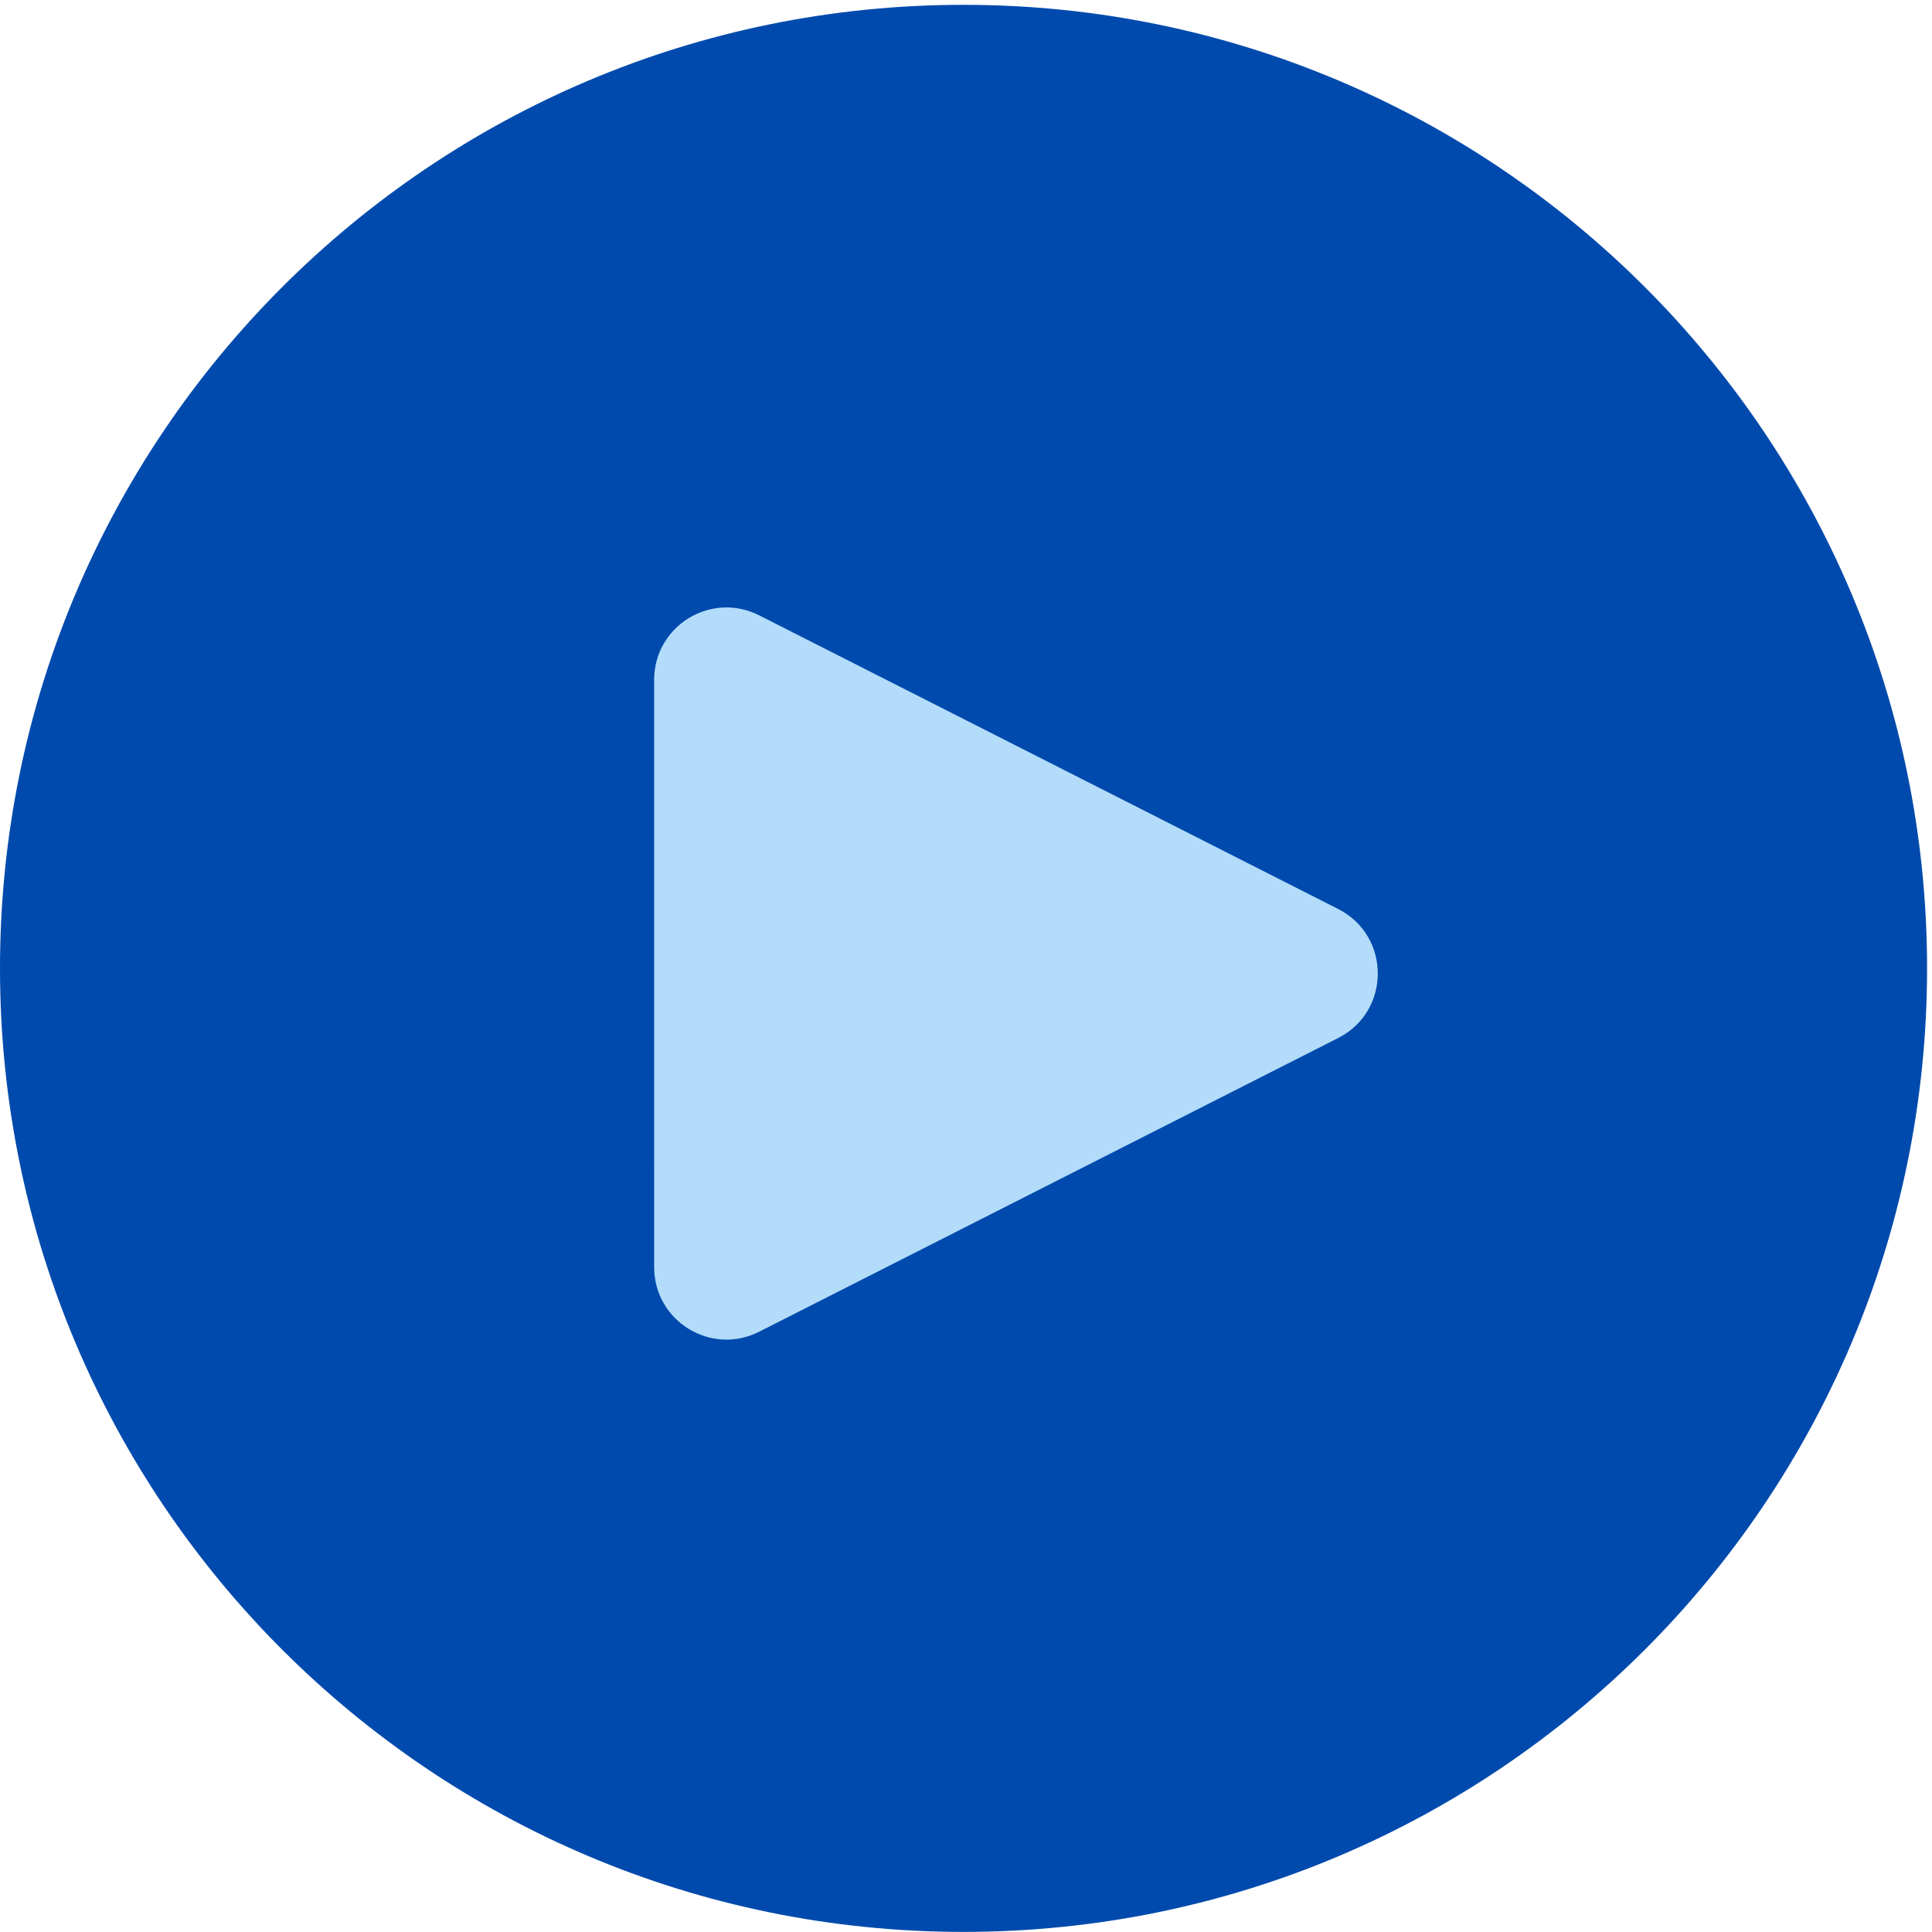 <?xml version="1.0" encoding="UTF-8" standalone="no"?><svg xmlns="http://www.w3.org/2000/svg" xmlns:xlink="http://www.w3.org/1999/xlink" fill="#004aad" height="666.7" preserveAspectRatio="xMidYMid meet" version="1" viewBox="0.0 0.0 666.7 666.7" width="666.7" zoomAndPan="magnify"><g><g><g id="change1_1"><path d="M 5000,2500 C 5000,3880.71 3880.71,5000 2500,5000 1119.29,5000 0,3880.71 0,2500 0,1119.29 1119.29,0 2500,0 3880.71,0 5000,1119.29 5000,2500" transform="matrix(.133 0 0 -.133 0 666.667)"/></g><g id="change2_1"><path d="M 3472.05,2319.29 1969.82,1557.26 c -124.82,-63.32 -272.52,27.39 -272.53,167.36 l -0.05,1523.96 c 0,139.98 147.69,230.69 272.53,167.38 l 1502.27,-761.93 c 137.03,-69.5 137.04,-265.23 0.01,-334.74" fill="#b2dcfa" transform="matrix(.133 0 0 -.133 0 666.667)"/></g></g></g></svg>